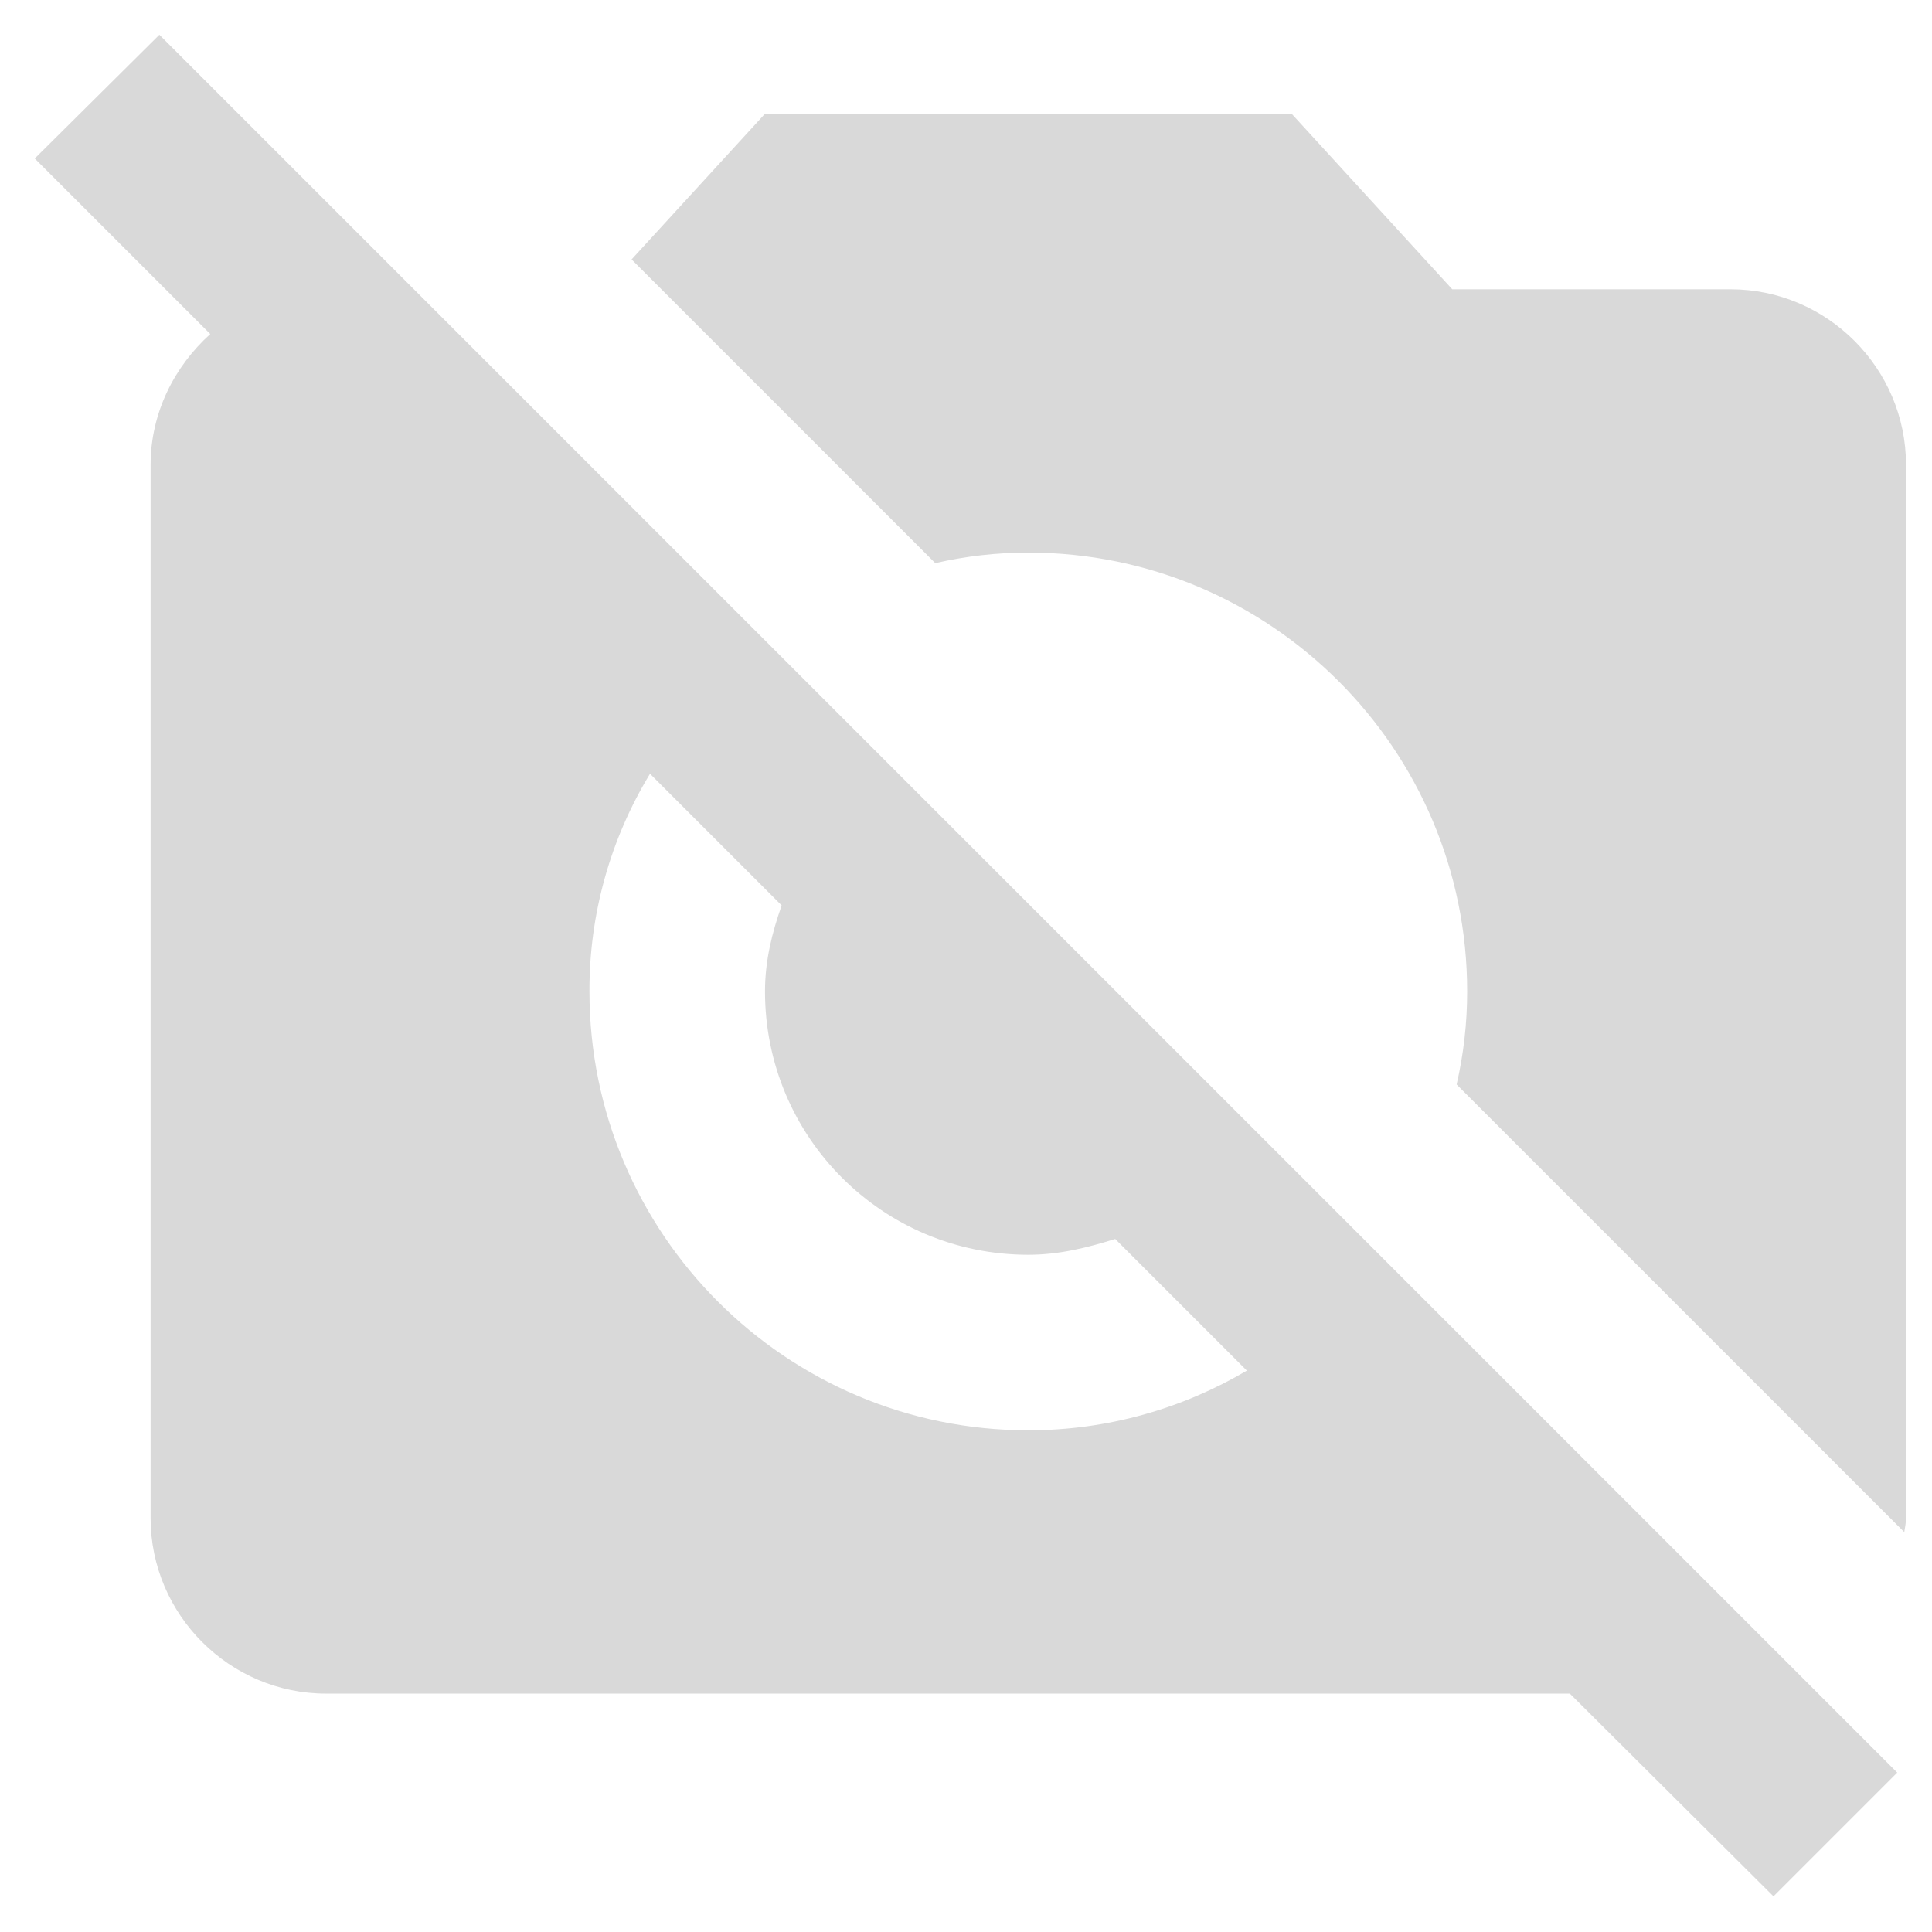 <svg width="155" height="155" viewBox="0 0 155 155" fill="none" xmlns="http://www.w3.org/2000/svg">
<g filter="url(#filter0_dii)">
<path d="M76.035 46.178L51.67 21.814L62.374 10.125H104.624L117.51 24.208H139.832C147.578 24.208 153.915 30.546 153.915 38.292V122.792C153.915 123.144 153.845 123.496 153.775 123.918L117.862 88.006C118.425 85.541 118.707 83.077 118.707 80.542C118.707 61.107 102.934 45.333 83.499 45.333C80.964 45.333 78.499 45.615 76.035 46.178ZM143.283 153.141L126.946 136.875H27.165C19.42 136.875 13.082 130.538 13.082 122.792V38.292C13.082 34.137 14.983 30.405 17.87 27.8L3.787 13.716L13.786 3.788L153.211 143.213L143.283 153.141ZM101.033 110.962L90.47 100.399C88.217 101.103 85.963 101.667 83.499 101.667C71.81 101.667 62.374 92.231 62.374 80.542C62.374 78.077 62.937 75.824 63.712 73.641L53.149 63.078C49.95 68.34 48.268 74.384 48.29 80.542C48.29 99.977 64.064 115.75 83.499 115.75C89.907 115.75 95.892 113.99 101.033 110.962Z" fill="#D9D9D9"/>
</g>
<defs>
<filter id="filter0_dii" x="0.787" y="0.788" width="154.128" height="153.354" filterUnits="userSpaceOnUse" color-interpolation-filters="sRGB">
<feFlood flood-opacity="0" result="BackgroundImageFix"/>
<feColorMatrix in="SourceAlpha" type="matrix" values="0 0 0 0 0 0 0 0 0 0 0 0 0 0 0 0 0 0 127 0"/>
<feOffset dx="-1" dy="-1"/>
<feGaussianBlur stdDeviation="1"/>
<feColorMatrix type="matrix" values="0 0 0 0 1 0 0 0 0 1 0 0 0 0 1 0 0 0 0.9 0"/>
<feBlend mode="normal" in2="BackgroundImageFix" result="effect1_dropShadow"/>
<feBlend mode="normal" in="SourceGraphic" in2="effect1_dropShadow" result="shape"/>
<feColorMatrix in="SourceAlpha" type="matrix" values="0 0 0 0 0 0 0 0 0 0 0 0 0 0 0 0 0 0 127 0" result="hardAlpha"/>
<feOffset dx="-1" dy="-1"/>
<feGaussianBlur stdDeviation="1"/>
<feComposite in2="hardAlpha" operator="arithmetic" k2="-1" k3="1"/>
<feColorMatrix type="matrix" values="0 0 0 0 0.61 0 0 0 0 0.61 0 0 0 0 0.61 0 0 0 1 0"/>
<feBlend mode="normal" in2="shape" result="effect2_innerShadow"/>
<feColorMatrix in="SourceAlpha" type="matrix" values="0 0 0 0 0 0 0 0 0 0 0 0 0 0 0 0 0 0 127 0" result="hardAlpha"/>
<feOffset dx="1" dy="1"/>
<feGaussianBlur stdDeviation="1"/>
<feComposite in2="hardAlpha" operator="arithmetic" k2="-1" k3="1"/>
<feColorMatrix type="matrix" values="0 0 0 0 1 0 0 0 0 1 0 0 0 0 1 0 0 0 0.3 0"/>
<feBlend mode="normal" in2="effect2_innerShadow" result="effect3_innerShadow"/>
</filter>
</defs>
</svg>
